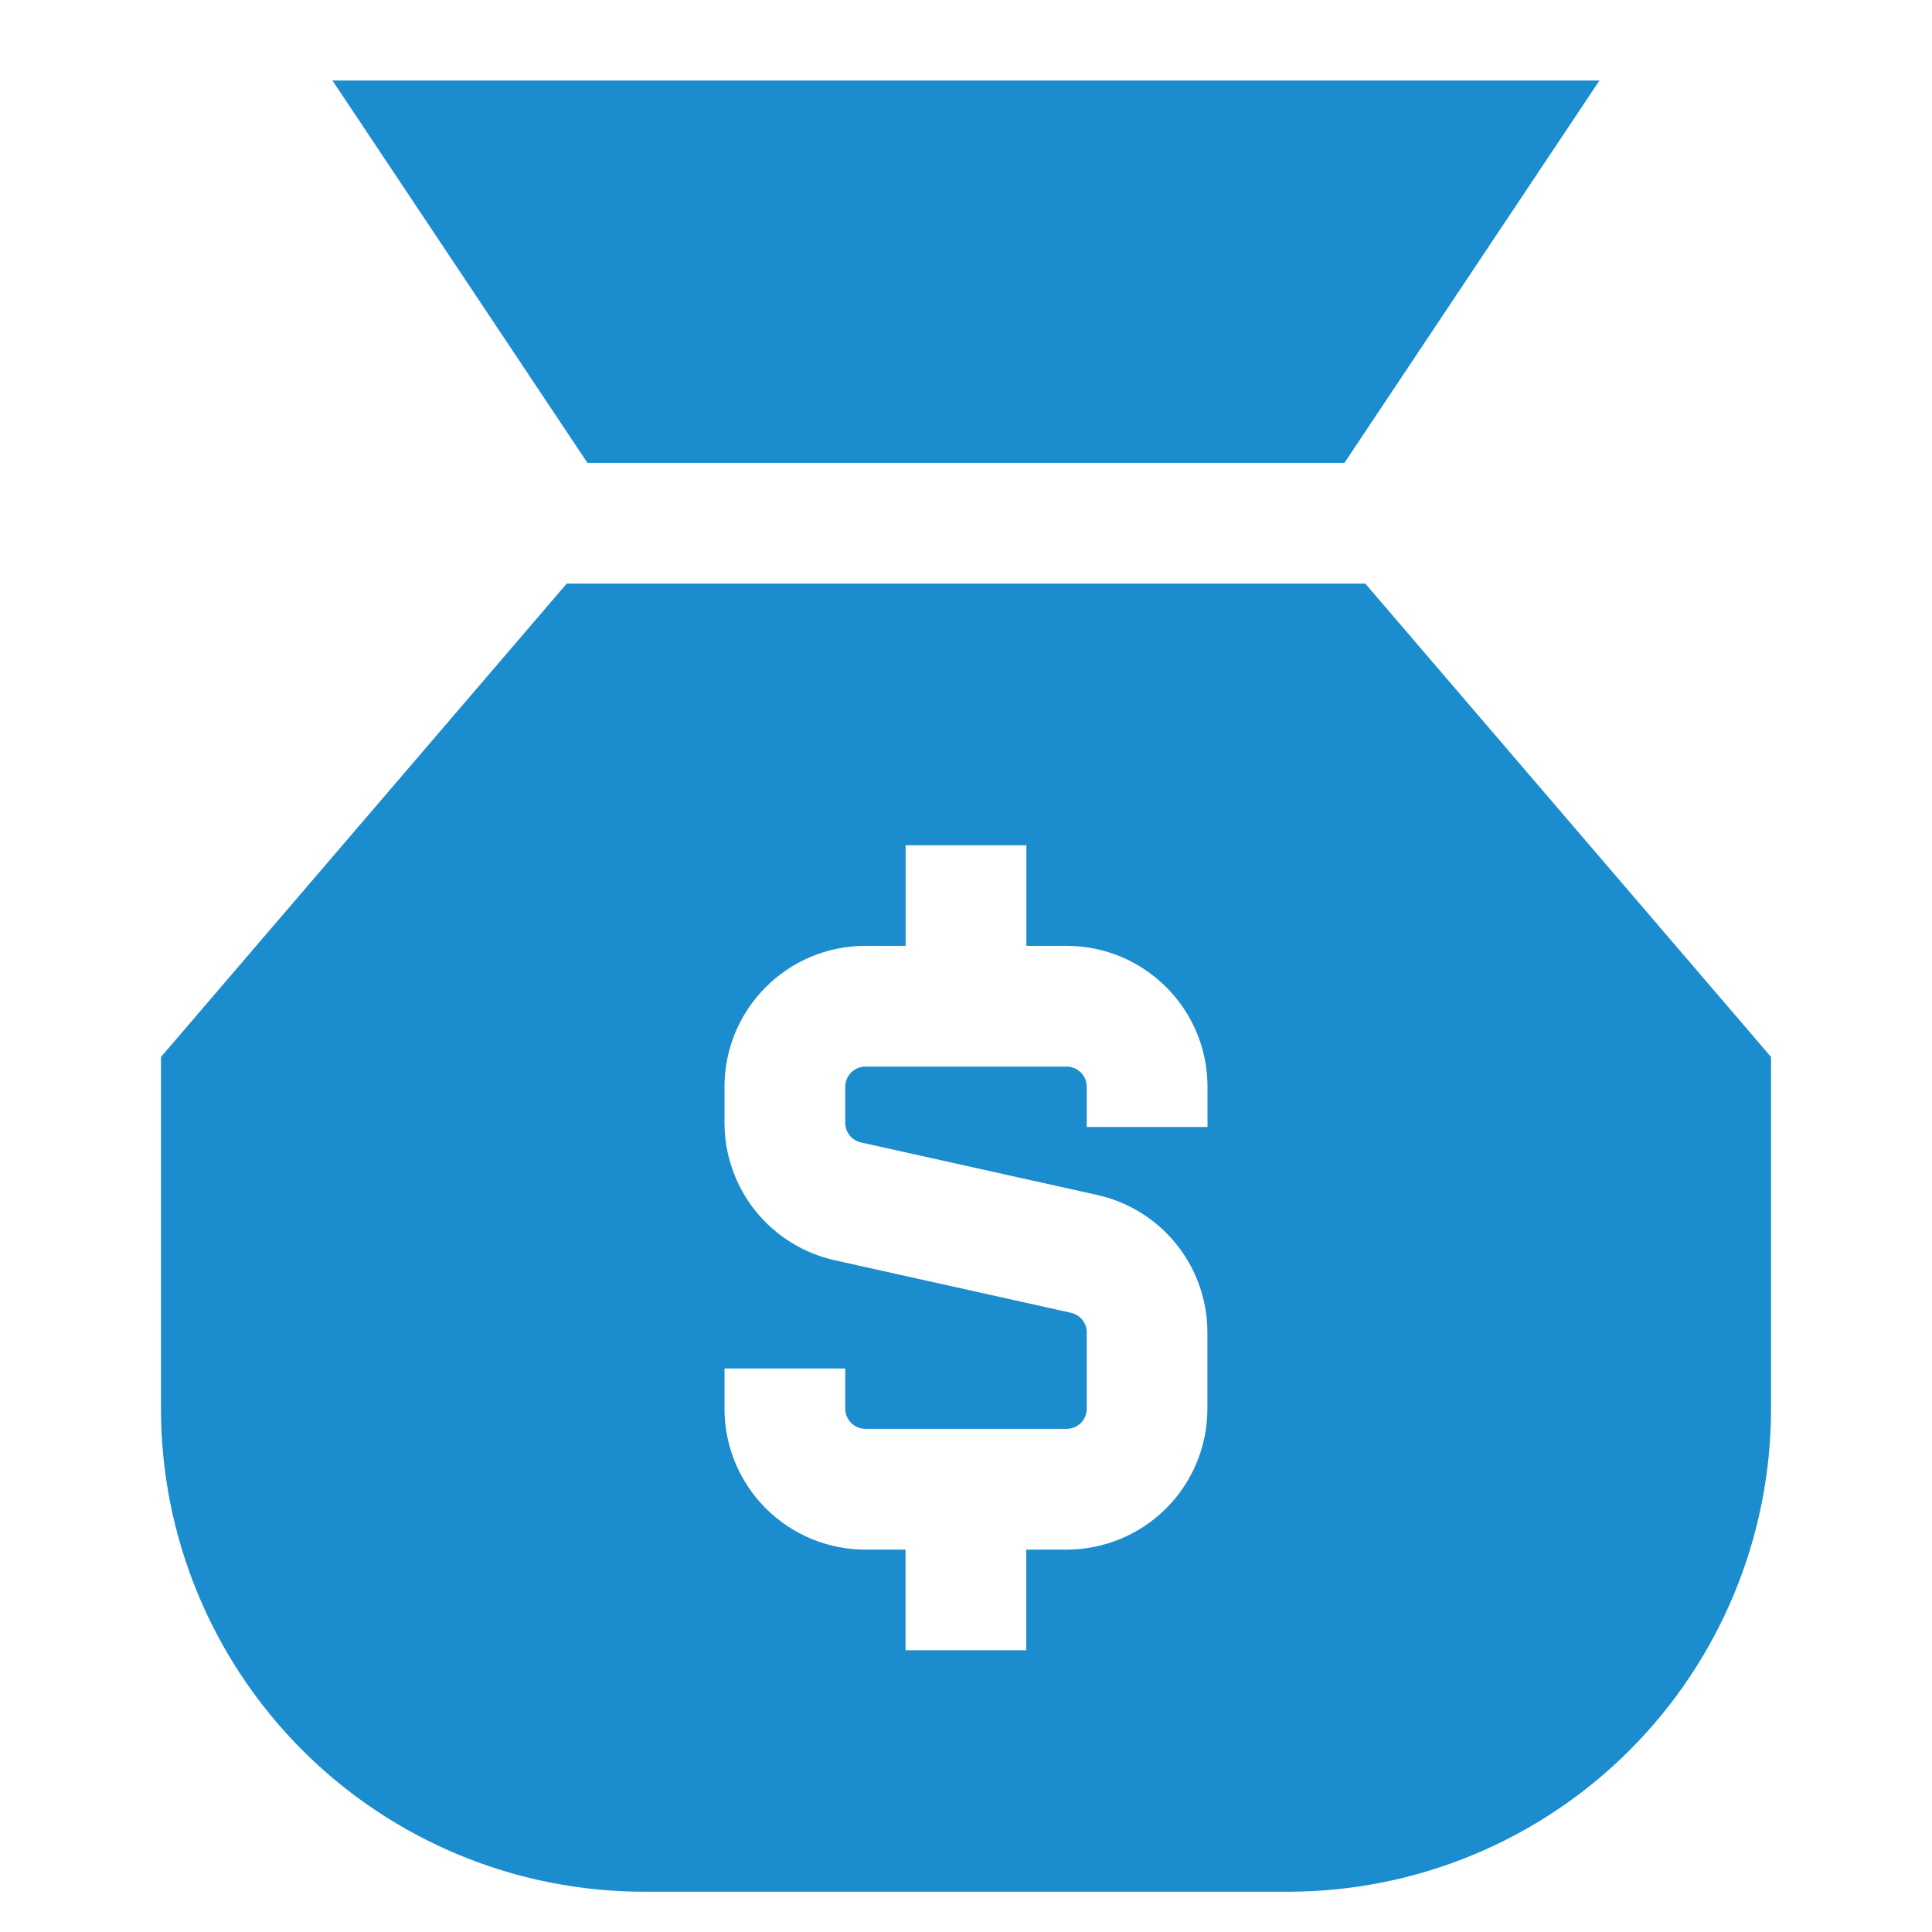<svg width="40" height="40" viewBox="0 0 40 40" fill="none" xmlns="http://www.w3.org/2000/svg">
<path fill-rule="evenodd" clip-rule="evenodd" d="M33.115 1.667H6.883L12.162 9.583H27.835L33.115 1.667ZM3.333 21.883L11.733 12.083H28.267L36.667 21.883V29.166C36.667 31.819 35.613 34.362 33.738 36.238C31.862 38.113 29.319 39.166 26.667 39.166H13.333C10.681 39.166 8.138 38.113 6.262 36.238C4.387 34.362 3.333 31.819 3.333 29.166V21.883ZM17.917 19.583H18.75V17.5H21.25V19.583H22.083C23.693 19.583 25 20.89 25 22.5V23.333H22.5V22.5C22.5 22.389 22.456 22.283 22.378 22.205C22.3 22.127 22.194 22.083 22.083 22.083H17.917C17.806 22.083 17.7 22.127 17.622 22.205C17.544 22.283 17.5 22.389 17.5 22.5V23.247C17.5 23.341 17.532 23.433 17.591 23.507C17.65 23.581 17.733 23.632 17.825 23.653L22.715 24.74C23.363 24.884 23.942 25.244 24.357 25.762C24.772 26.279 24.998 26.923 24.998 27.587V29.166C24.998 29.94 24.691 30.682 24.144 31.229C23.597 31.776 22.855 32.083 22.082 32.083H21.248V34.166H18.748V32.083H17.915C17.142 32.083 16.4 31.775 15.854 31.228C15.307 30.681 15 29.94 15 29.166V28.333H17.5V29.166C17.5 29.396 17.688 29.583 17.917 29.583H22.083C22.194 29.583 22.3 29.539 22.378 29.461C22.456 29.383 22.5 29.277 22.5 29.166V27.587C22.5 27.492 22.468 27.4 22.409 27.326C22.35 27.252 22.267 27.201 22.175 27.18L17.285 26.093C16.637 25.949 16.058 25.589 15.642 25.072C15.227 24.554 15 23.91 15 23.247V22.5C15 20.89 16.305 19.583 17.917 19.583Z" fill="#1B8CCE"/>
</svg>
